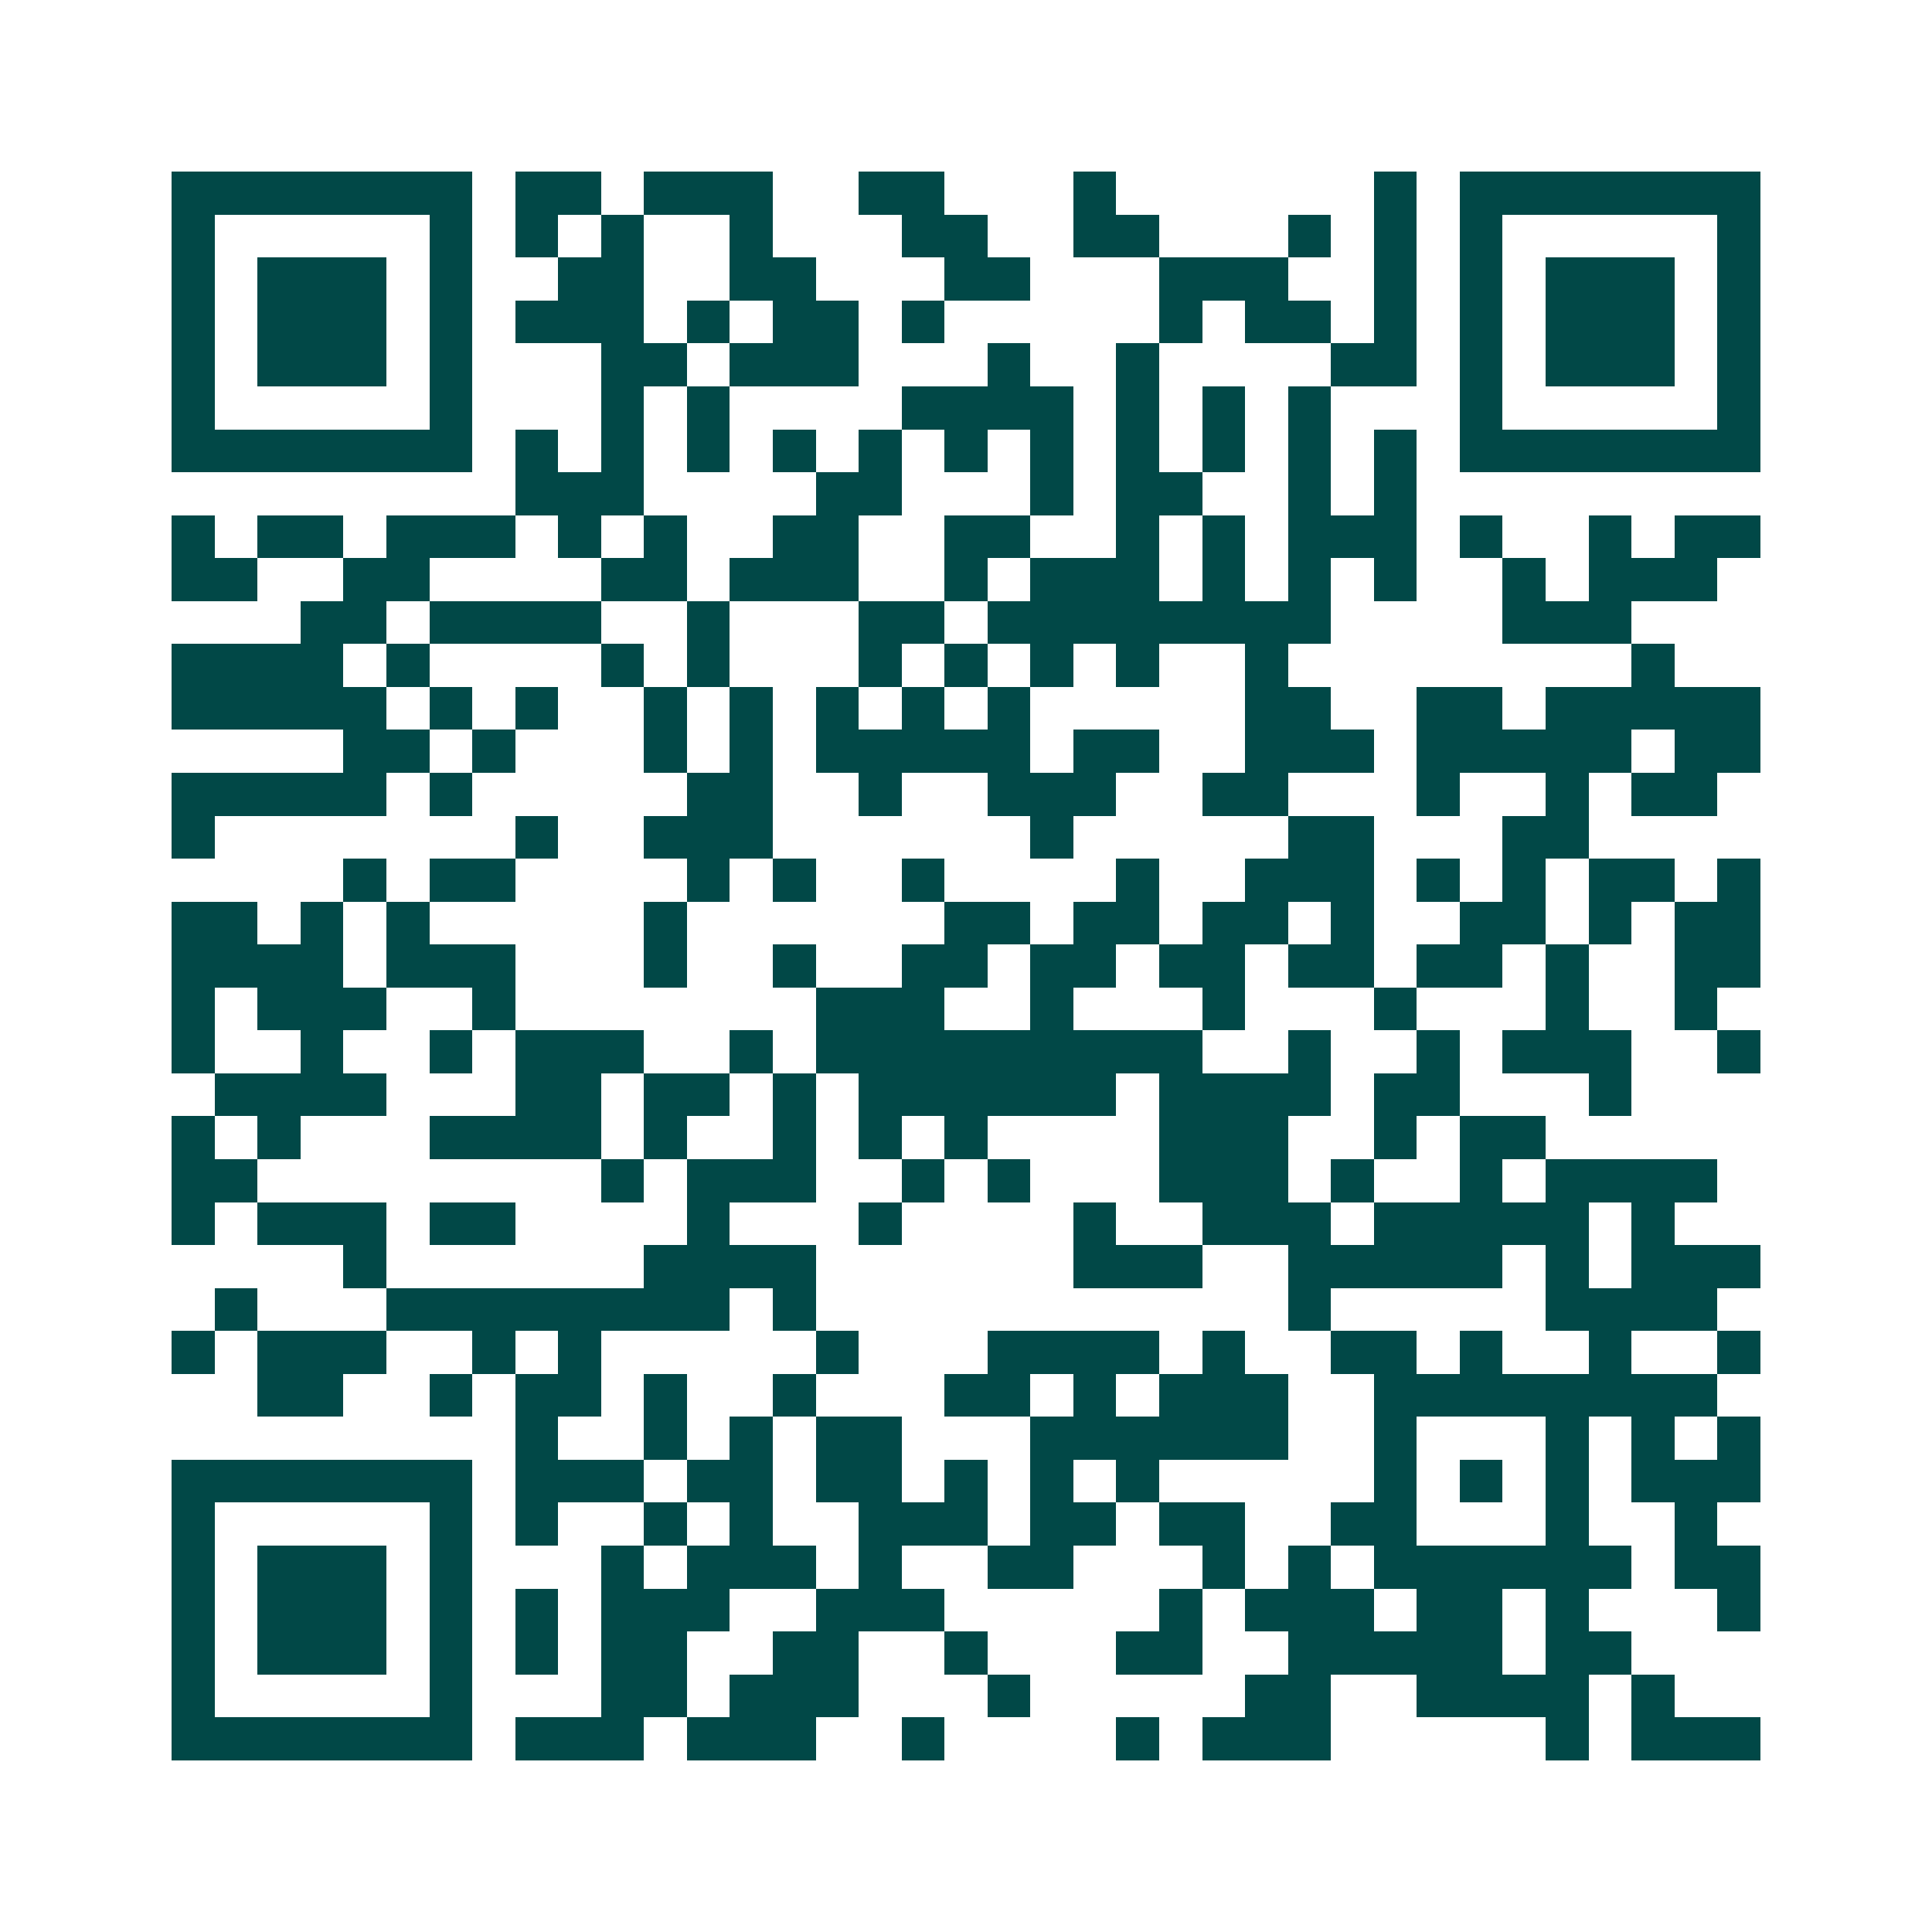 <svg xmlns="http://www.w3.org/2000/svg" width="200" height="200" viewBox="0 0 45 45" shape-rendering="crispEdges"><path fill="#ffffff" d="M0 0h45v45H0z"/><path stroke="#014847" d="M4 4.5h7m1 0h2m1 0h3m2 0h2m3 0h1m6 0h1m1 0h7M4 5.5h1m5 0h1m1 0h1m1 0h1m2 0h1m3 0h2m2 0h2m3 0h1m1 0h1m1 0h1m5 0h1M4 6.5h1m1 0h3m1 0h1m2 0h2m2 0h2m3 0h2m3 0h3m2 0h1m1 0h1m1 0h3m1 0h1M4 7.5h1m1 0h3m1 0h1m1 0h3m1 0h1m1 0h2m1 0h1m5 0h1m1 0h2m1 0h1m1 0h1m1 0h3m1 0h1M4 8.5h1m1 0h3m1 0h1m3 0h2m1 0h3m3 0h1m2 0h1m4 0h2m1 0h1m1 0h3m1 0h1M4 9.5h1m5 0h1m3 0h1m1 0h1m4 0h4m1 0h1m1 0h1m1 0h1m3 0h1m5 0h1M4 10.5h7m1 0h1m1 0h1m1 0h1m1 0h1m1 0h1m1 0h1m1 0h1m1 0h1m1 0h1m1 0h1m1 0h1m1 0h7M12 11.5h3m4 0h2m3 0h1m1 0h2m2 0h1m1 0h1M4 12.5h1m1 0h2m1 0h3m1 0h1m1 0h1m2 0h2m2 0h2m2 0h1m1 0h1m1 0h3m1 0h1m2 0h1m1 0h2M4 13.5h2m2 0h2m4 0h2m1 0h3m2 0h1m1 0h3m1 0h1m1 0h1m1 0h1m2 0h1m1 0h3M7 14.5h2m1 0h4m2 0h1m3 0h2m1 0h8m4 0h3M4 15.5h4m1 0h1m4 0h1m1 0h1m3 0h1m1 0h1m1 0h1m1 0h1m2 0h1m8 0h1M4 16.5h5m1 0h1m1 0h1m2 0h1m1 0h1m1 0h1m1 0h1m1 0h1m5 0h2m2 0h2m1 0h5M8 17.5h2m1 0h1m3 0h1m1 0h1m1 0h5m1 0h2m2 0h3m1 0h5m1 0h2M4 18.5h5m1 0h1m5 0h2m2 0h1m2 0h3m2 0h2m3 0h1m2 0h1m1 0h2M4 19.5h1m7 0h1m2 0h3m6 0h1m5 0h2m3 0h2M8 20.5h1m1 0h2m4 0h1m1 0h1m2 0h1m4 0h1m2 0h3m1 0h1m1 0h1m1 0h2m1 0h1M4 21.5h2m1 0h1m1 0h1m5 0h1m6 0h2m1 0h2m1 0h2m1 0h1m2 0h2m1 0h1m1 0h2M4 22.5h4m1 0h3m3 0h1m2 0h1m2 0h2m1 0h2m1 0h2m1 0h2m1 0h2m1 0h1m2 0h2M4 23.5h1m1 0h3m2 0h1m7 0h3m2 0h1m3 0h1m3 0h1m3 0h1m2 0h1M4 24.5h1m2 0h1m2 0h1m1 0h3m2 0h1m1 0h9m2 0h1m2 0h1m1 0h3m2 0h1M5 25.5h4m3 0h2m1 0h2m1 0h1m1 0h6m1 0h4m1 0h2m3 0h1M4 26.5h1m1 0h1m3 0h4m1 0h1m2 0h1m1 0h1m1 0h1m4 0h3m2 0h1m1 0h2M4 27.5h2m8 0h1m1 0h3m2 0h1m1 0h1m3 0h3m1 0h1m2 0h1m1 0h4M4 28.5h1m1 0h3m1 0h2m4 0h1m3 0h1m4 0h1m2 0h3m1 0h5m1 0h1M8 29.5h1m6 0h4m6 0h3m2 0h5m1 0h1m1 0h3M5 30.5h1m3 0h8m1 0h1m11 0h1m5 0h4M4 31.5h1m1 0h3m2 0h1m1 0h1m5 0h1m3 0h4m1 0h1m2 0h2m1 0h1m2 0h1m2 0h1M6 32.5h2m2 0h1m1 0h2m1 0h1m2 0h1m3 0h2m1 0h1m1 0h3m2 0h8M12 33.5h1m2 0h1m1 0h1m1 0h2m3 0h6m2 0h1m3 0h1m1 0h1m1 0h1M4 34.5h7m1 0h3m1 0h2m1 0h2m1 0h1m1 0h1m1 0h1m5 0h1m1 0h1m1 0h1m1 0h3M4 35.5h1m5 0h1m1 0h1m2 0h1m1 0h1m2 0h3m1 0h2m1 0h2m2 0h2m3 0h1m2 0h1M4 36.5h1m1 0h3m1 0h1m3 0h1m1 0h3m1 0h1m2 0h2m3 0h1m1 0h1m1 0h6m1 0h2M4 37.5h1m1 0h3m1 0h1m1 0h1m1 0h3m2 0h3m5 0h1m1 0h3m1 0h2m1 0h1m3 0h1M4 38.5h1m1 0h3m1 0h1m1 0h1m1 0h2m2 0h2m2 0h1m3 0h2m2 0h5m1 0h2M4 39.5h1m5 0h1m3 0h2m1 0h3m3 0h1m5 0h2m2 0h4m1 0h1M4 40.5h7m1 0h3m1 0h3m2 0h1m4 0h1m1 0h3m5 0h1m1 0h3"/></svg>
